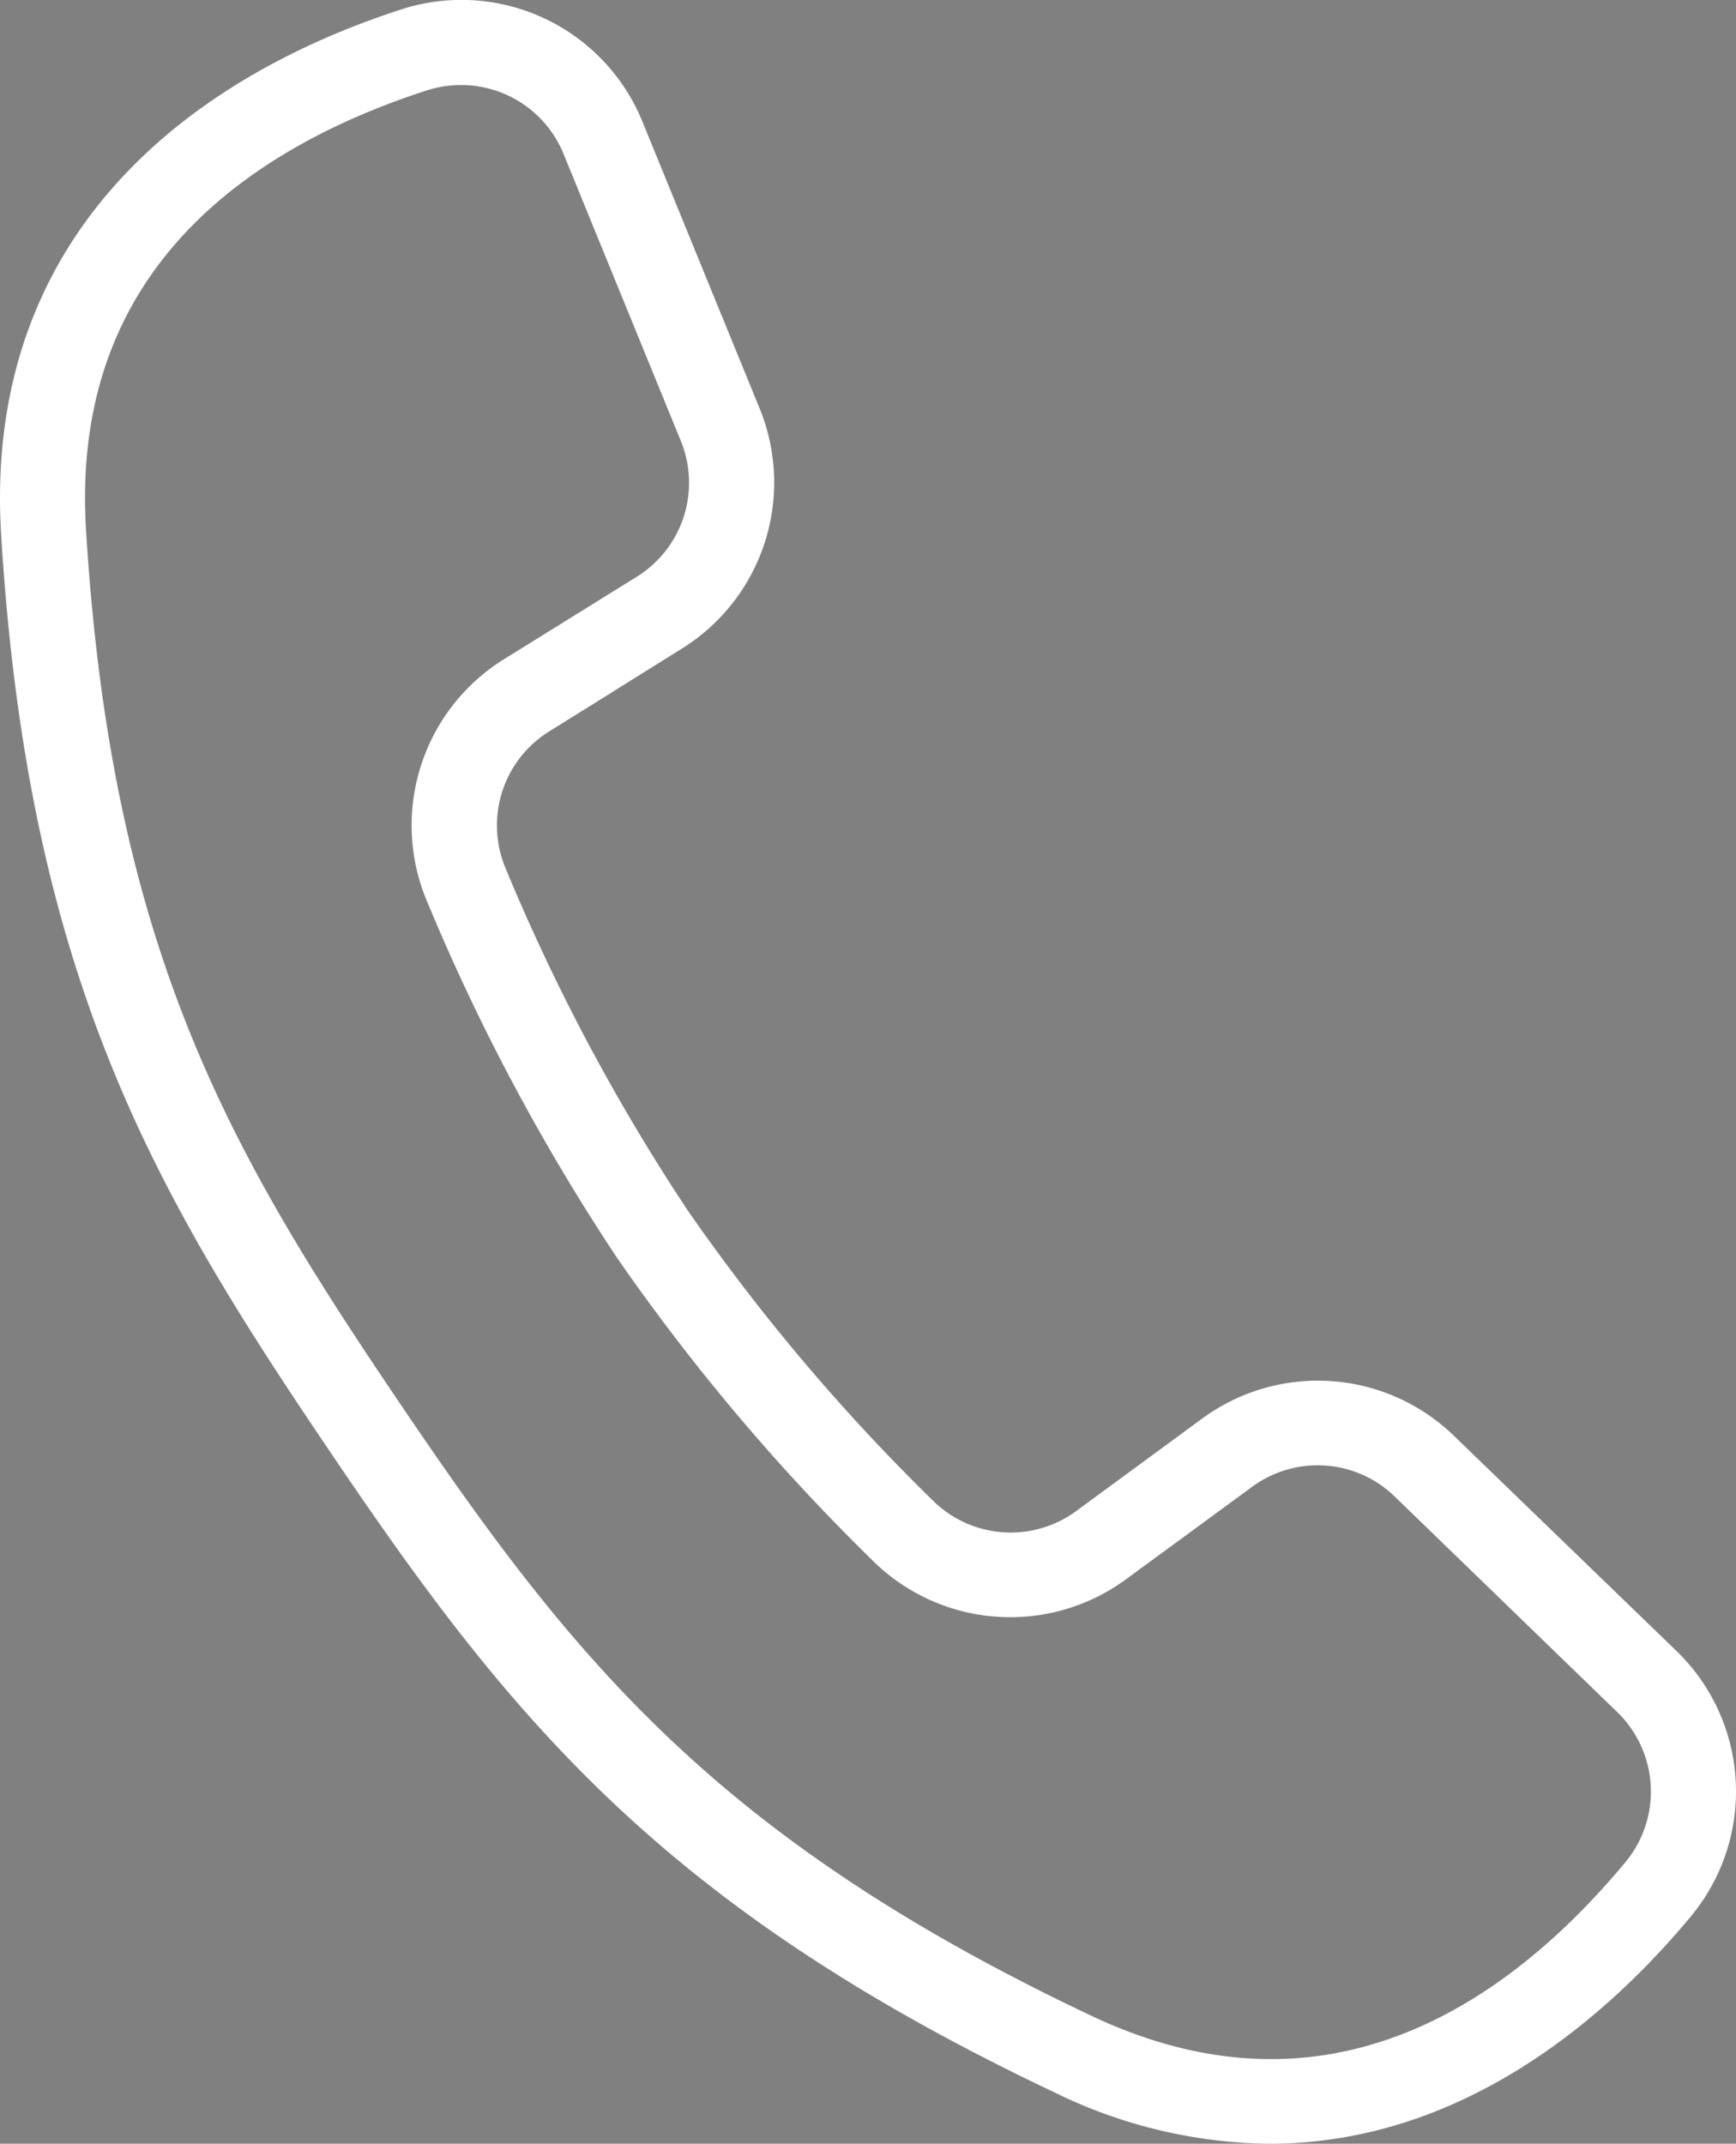 <svg xmlns="http://www.w3.org/2000/svg" viewBox="0 0 235.42 290.66"><rect x="0" y="0" width="235.42" height="290.66" fill="#808080" stroke="none"/><defs><style>.cls-1{stroke:#fff;stroke-miterlimit:10;stroke-width:6px;}</style></defs><g id="Capa_2" data-name="Capa 2"><g id="object"><path class="cls-1" d="M172.15,287.66A64.59,64.59,0,0,1,144.31,281C90.75,255.64,70.7,230,46.23,193.65c-23-34.08-39.5-62.73-43.08-121.34C.47,28.49,34.7,10.79,55.34,4.13a23.5,23.5,0,0,1,29,13.49l15.91,38.93A23.52,23.52,0,0,1,90.88,85.4l-18,11.23a18,18,0,0,0-7.19,22,274.58,274.58,0,0,0,25.07,47.14,273.17,273.17,0,0,0,33.88,40.05,18,18,0,0,0,23.06,1.49l17.14-12.58A23.51,23.51,0,0,1,195,196.75L225.26,226A23.51,23.51,0,0,1,227,257.91C216.63,270.4,197.68,287.66,172.15,287.66ZM62.55,8.53A18.28,18.28,0,0,0,57,9.39C33.68,16.92,6.34,33.88,8.67,72c3.49,57.22,19.67,85.25,42.15,118.59C74.77,226.1,94.39,251.25,146.67,276c34.49,16.33,60.41-2.75,76.08-21.62A18,18,0,0,0,221.42,230L191.2,200.73a18,18,0,0,0-23.14-1.58l-17.15,12.57a23.52,23.52,0,0,1-30.13-1.94,278.82,278.82,0,0,1-34.64-40.95,280.61,280.61,0,0,1-25.64-48.2,23.51,23.51,0,0,1,9.41-28.69L88,80.71A18,18,0,0,0,95.1,58.64L79.19,19.71A18,18,0,0,0,62.55,8.53Z"/></g></g></svg>